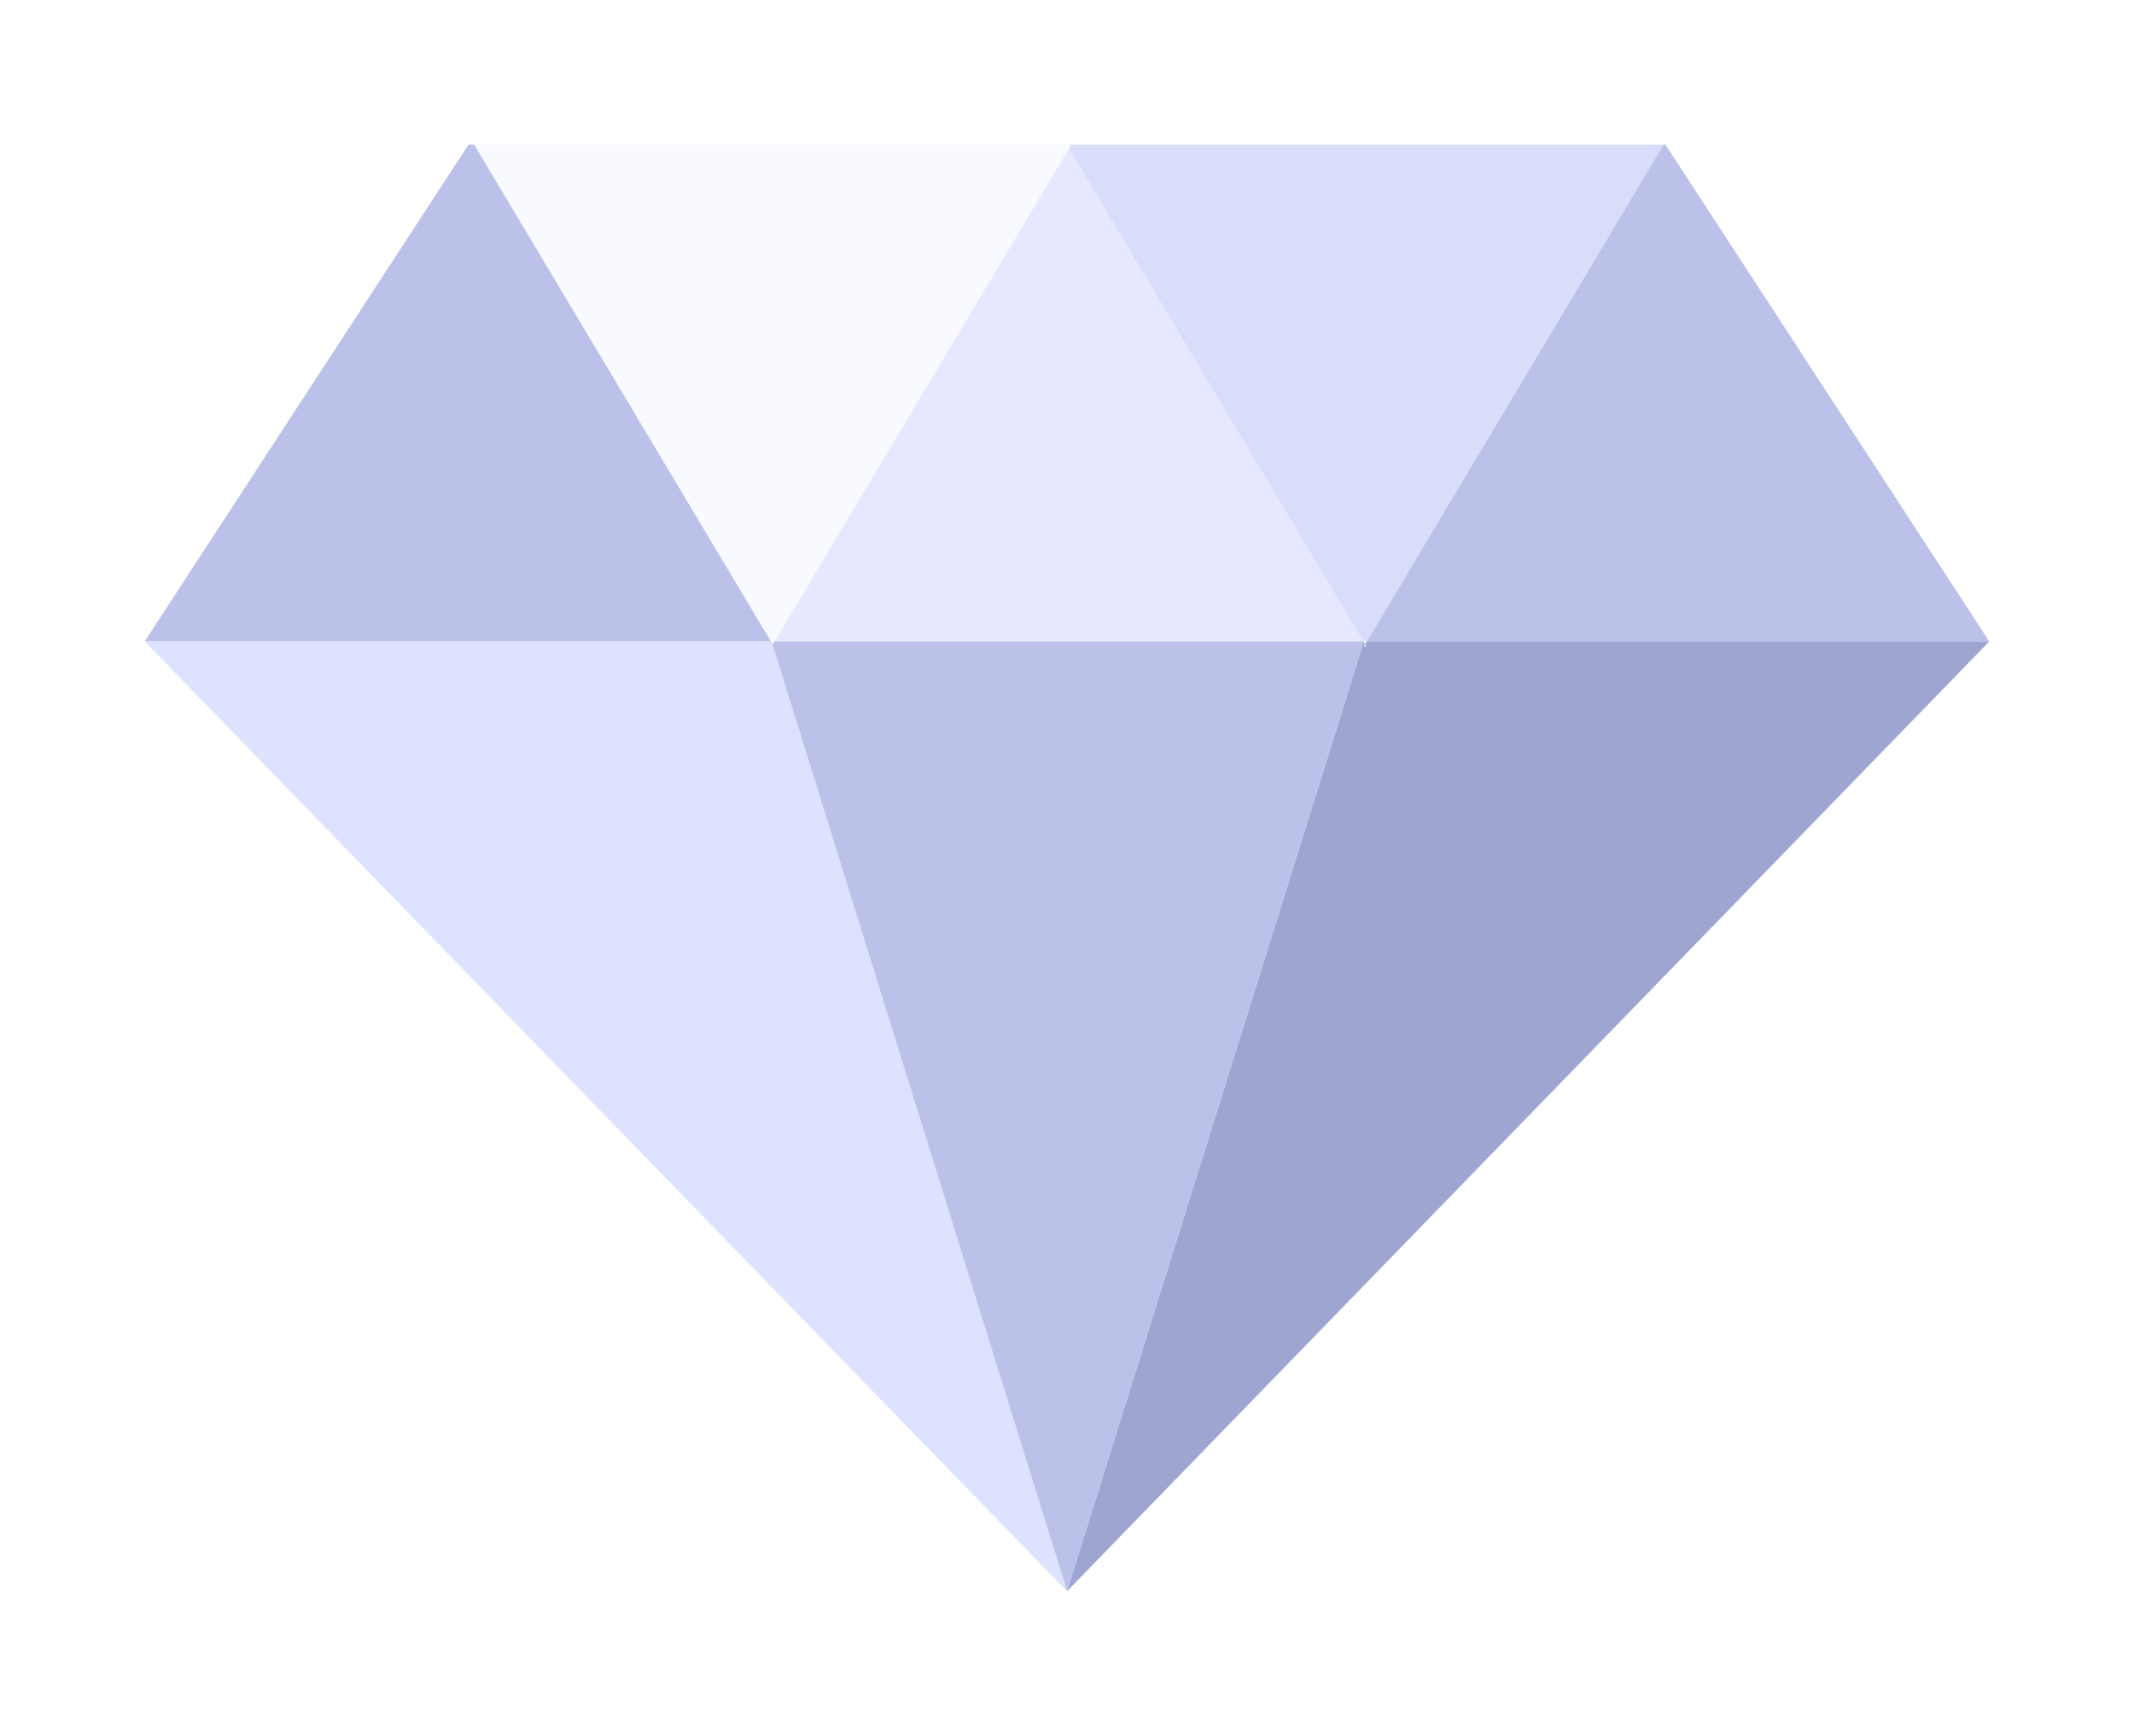 <svg width="59" height="48" viewBox="0 0 59 48" fill="none" xmlns="http://www.w3.org/2000/svg">
<g filter="url(#filter0_d_634_5954)">
<path d="M37.742 13.815L37.787 13.736H37.695L37.742 13.815Z" fill="white"/>
<path d="M21.4 13.872L21.366 13.814L21.332 13.872H21.4Z" fill="white"/>
<path d="M21.366 13.815L21.411 13.736H21.32L21.366 13.815Z" fill="white"/>
<path d="M37.775 13.872L37.741 13.814L37.707 13.872H37.775Z" fill="white"/>
<path d="M54.998 13.736L46.046 0H45.99L37.785 13.736H54.998Z" fill="#BBC1E8"/>
<path d="M29.5 0.016L29.552 0.107L29.604 0.016H29.5Z" fill="white"/>
<path d="M21.41 13.736H37.694L29.552 0.105L21.41 13.736Z" fill="#E6E8FF"/>
<path d="M13.114 0H12.952L4 13.736H21.319L13.114 0Z" fill="#BBC1E8"/>
<path d="M37.775 13.872L37.741 13.814L37.707 13.872H37.775Z" fill="white"/>
<path d="M21.319 13.736H4L29.5 40L21.343 13.777L21.319 13.736Z" fill="#DDE2FF"/>
<path d="M55 13.736H37.787L37.741 13.814L37.775 13.871H37.707L37.741 13.814L37.703 13.75L29.5 40L55 13.736Z" fill="#9EA5D1"/>
<path d="M37.695 13.736H21.411L21.365 13.814L21.344 13.777L29.501 40L37.704 13.75L37.695 13.736Z" fill="#BBC1E8"/>
<path d="M29.551 0.016V0.107L29.603 0.016H29.551Z" fill="#F9FAFF"/>
<path d="M29.5 0.016L29.552 0.107V0.016H29.5Z" fill="#F9FAFF"/>
<path d="M29.552 0.016V0H13.113L21.318 13.736H21.41L29.552 0.105L29.5 0.016H29.552Z" fill="#F9FAFF"/>
<path d="M29.551 0V0.016H29.604L29.551 0.105L37.692 13.736H37.785L45.99 0H29.551Z" fill="#D8DDF9"/>
</g>
<defs>
<filter id="filter0_d_634_5954" x="0" y="0" width="59" height="48" filterUnits="userSpaceOnUse" color-interpolation-filters="sRGB">
<feFlood flood-opacity="0" result="BackgroundImageFix"/>
<feColorMatrix in="SourceAlpha" type="matrix" values="0 0 0 0 0 0 0 0 0 0 0 0 0 0 0 0 0 0 127 0" result="hardAlpha"/>
<feOffset dy="4"/>
<feGaussianBlur stdDeviation="2"/>
<feComposite in2="hardAlpha" operator="out"/>
<feColorMatrix type="matrix" values="0 0 0 0 0 0 0 0 0 0 0 0 0 0 0 0 0 0 0.1 0"/>
<feBlend mode="normal" in2="BackgroundImageFix" result="effect1_dropShadow_634_5954"/>
<feBlend mode="normal" in="SourceGraphic" in2="effect1_dropShadow_634_5954" result="shape"/>
</filter>
</defs>
</svg>

